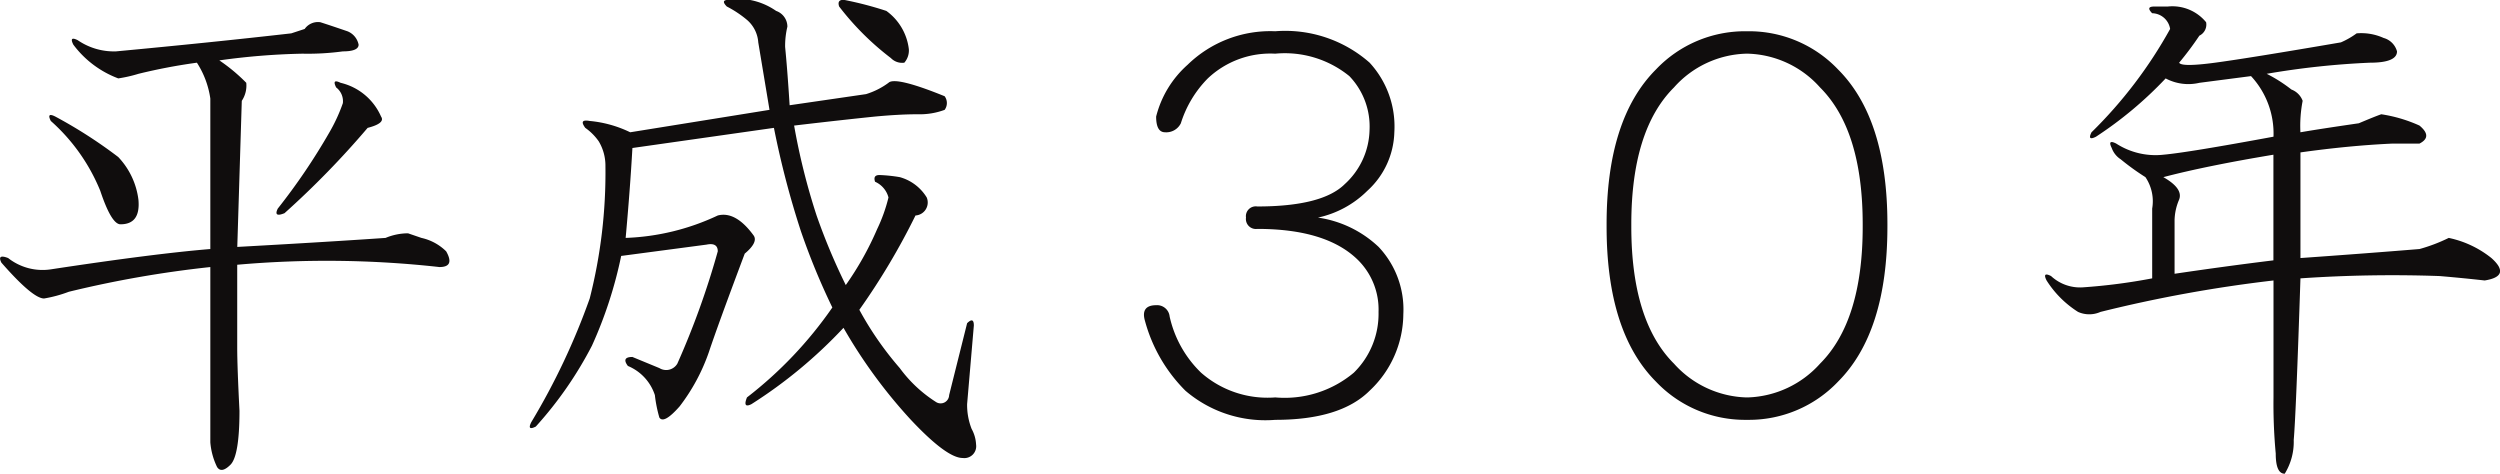 <svg id="course_ttl30" xmlns="http://www.w3.org/2000/svg" width="130.406" height="24.72" viewBox="0 0 130.406 24.72">
  <defs>
    <style>
      .cls-1 {
        fill: #100d0d;
        fill-rule: evenodd;
      }
    </style>
  </defs>
  <path id="平成_年" data-name="平成３０年" class="cls-1" d="M715.214,1689.41c-0.469-.16-0.938-0.32-1.407-0.47a0.844,0.844,0,0,0-.82.35l-0.7.23q-4.22.48-9.141,0.94a3.335,3.335,0,0,1-1.992-.58c-0.313-.16-0.392-0.08-0.234.23a5.2,5.2,0,0,0,2.344,1.76,7.32,7.32,0,0,0,1.054-.24,29.694,29.694,0,0,1,3.047-.58,4.668,4.668,0,0,1,.7,1.87v7.85q-2.931.24-8.32,1.06a2.9,2.9,0,0,1-2.227-.59c-0.391-.15-0.509-0.07-0.351.24,1.093,1.25,1.835,1.87,2.226,1.87a6.757,6.757,0,0,0,1.289-.35,56.535,56.535,0,0,1,7.383-1.29v9.14a3.578,3.578,0,0,0,.352,1.29c0.155,0.24.39,0.19,0.7-.12s0.469-1.25.469-2.81c-0.079-1.56-.118-2.65-0.118-3.28v-4.34a53.112,53.112,0,0,1,10.547.12c0.546,0,.663-0.27.352-0.82a2.647,2.647,0,0,0-1.289-.7l-0.7-.24a3.064,3.064,0,0,0-1.172.24q-3.282.225-7.735,0.47l0.235-7.62a1.43,1.43,0,0,0,.234-0.94,9.075,9.075,0,0,0-1.406-1.17,35.968,35.968,0,0,1,4.336-.35,13.607,13.607,0,0,0,2.109-.12c0.546,0,.821-0.12.821-0.35a0.95,0.95,0,0,0-.586-0.7h0Zm-0.352,2.69c-0.313-.15-0.392-0.08-0.234.24a0.906,0.906,0,0,1,.351.82,8.79,8.79,0,0,1-.7,1.52,32.346,32.346,0,0,1-2.695,3.98c-0.158.32-.04,0.4,0.351,0.24a45.943,45.943,0,0,0,4.336-4.45c0.625-.16.859-0.36,0.7-0.59a3.066,3.066,0,0,0-2.109-1.76h0Zm-14.883,1.76c-0.313-.16-0.392-0.08-0.234.23a9.827,9.827,0,0,1,2.578,3.64c0.39,1.17.742,1.75,1.055,1.75,0.7,0,1.014-.42.937-1.28a3.933,3.933,0,0,0-1.054-2.23,24.647,24.647,0,0,0-3.282-2.11h0Zm35.145-6.09c-0.313,0-.352.11-0.117,0.35a5.623,5.623,0,0,1,1.054.7,1.694,1.694,0,0,1,.586,1.17l0.586,3.52-7.266,1.17a6.123,6.123,0,0,0-2.109-.59c-0.392-.07-0.469.04-0.234,0.36a2.857,2.857,0,0,1,.7.7,2.46,2.46,0,0,1,.351,1.29,26.632,26.632,0,0,1-.82,6.91,35.563,35.563,0,0,1-3.047,6.45c-0.157.31-.079,0.39,0.235,0.23a19.852,19.852,0,0,0,2.929-4.22,22.185,22.185,0,0,0,1.524-4.68l4.453-.59c0.39-.08.586,0.04,0.586,0.35a42.482,42.482,0,0,1-2.11,5.86,0.675,0.675,0,0,1-.937.23l-1.406-.58c-0.392,0-.469.16-0.235,0.47a2.478,2.478,0,0,1,1.407,1.52,6.956,6.956,0,0,0,.234,1.17c0.156,0.24.507,0.04,1.055-.58a10.024,10.024,0,0,0,1.523-2.82q0.466-1.4,1.875-5.15c0.469-.39.624-0.71,0.469-0.94q-0.939-1.29-1.875-1.05a12.275,12.275,0,0,1-4.805,1.17c0.156-1.72.273-3.28,0.352-4.69l7.382-1.05a46.3,46.3,0,0,0,1.407,5.39,35.912,35.912,0,0,0,1.64,3.98,21.048,21.048,0,0,1-4.453,4.69c-0.157.39-.079,0.51,0.235,0.35a24.7,24.7,0,0,0,4.8-3.98,26.461,26.461,0,0,0,3.516,4.8c1.249,1.33,2.148,1.99,2.7,1.99a0.619,0.619,0,0,0,.7-0.7,1.861,1.861,0,0,0-.234-0.82,3.424,3.424,0,0,1-.234-1.29l0.351-4.1q0-.465-0.351-0.12l-0.938,3.75a0.444,0.444,0,0,1-.7.35,6.982,6.982,0,0,1-1.875-1.76,16.979,16.979,0,0,1-2.109-3.04,35.747,35.747,0,0,0,2.929-4.92,0.679,0.679,0,0,0,.586-0.94,2.392,2.392,0,0,0-1.406-1.06,8.04,8.04,0,0,0-1.055-.11c-0.234,0-.313.11-0.234,0.35a1.24,1.24,0,0,1,.7.82,8.332,8.332,0,0,1-.586,1.64,16.13,16.13,0,0,1-1.641,2.93,32.093,32.093,0,0,1-1.523-3.63,34.087,34.087,0,0,1-1.172-4.69c2.031-.24,3.437-0.39,4.219-0.47q1.289-.12,2.226-0.12a3.726,3.726,0,0,0,1.407-.23,0.6,0.6,0,0,0,0-.71c-1.72-.7-2.7-0.93-2.93-0.7a3.881,3.881,0,0,1-1.172.59l-3.984.58c-0.079-1.25-.158-2.26-0.235-3.04a4.346,4.346,0,0,1,.118-1.06,0.87,0.87,0,0,0-.586-0.82,3.514,3.514,0,0,0-1.407-.58h-1.054Zm5.976,0c-0.234,0-.313.11-0.234,0.35a14.386,14.386,0,0,0,2.7,2.69,0.815,0.815,0,0,0,.7.24,0.968,0.968,0,0,0,.235-0.71,2.875,2.875,0,0,0-1.172-1.99,18.245,18.245,0,0,0-2.227-.58h0Zm22.512,1.64a6.186,6.186,0,0,0-4.571,1.75,5.36,5.36,0,0,0-1.64,2.7c0,0.55.155,0.82,0.468,0.82a0.847,0.847,0,0,0,.821-0.47,5.789,5.789,0,0,1,1.406-2.34,4.748,4.748,0,0,1,3.516-1.29,5.333,5.333,0,0,1,3.867,1.17,3.793,3.793,0,0,1,1.054,2.81,3.93,3.93,0,0,1-1.289,2.82q-1.173,1.17-4.57,1.17a0.513,0.513,0,0,0-.586.58,0.521,0.521,0,0,0,.586.59q3.632,0,5.273,1.64a3.636,3.636,0,0,1,1.055,2.69,4.3,4.3,0,0,1-1.289,3.17,5.61,5.61,0,0,1-4.1,1.29,5.249,5.249,0,0,1-3.868-1.29,5.827,5.827,0,0,1-1.64-2.93,0.657,0.657,0,0,0-.7-0.59c-0.548,0-.744.28-0.586,0.82a8.141,8.141,0,0,0,2.109,3.64,6.406,6.406,0,0,0,4.688,1.52q3.4,0,4.921-1.52a5.511,5.511,0,0,0,1.758-3.99,4.746,4.746,0,0,0-1.289-3.51,5.808,5.808,0,0,0-3.164-1.53,5.21,5.21,0,0,0,2.578-1.4,4.27,4.27,0,0,0,1.406-3.05,4.912,4.912,0,0,0-1.289-3.63,6.661,6.661,0,0,0-4.921-1.64h0Zm24.552,0a6.4,6.4,0,0,0-4.688,1.99q-2.579,2.58-2.578,8.08v0.12q0,5.505,2.578,8.09a6.4,6.4,0,0,0,4.688,1.99h0.117a6.407,6.407,0,0,0,4.687-1.99q2.577-2.58,2.578-8.09v-0.12q0-5.505-2.578-8.08a6.407,6.407,0,0,0-4.687-1.99h-0.117Zm0.117,1.17a5.237,5.237,0,0,1,3.75,1.76q2.225,2.22,2.226,7.14v0.12c0,3.28-.743,5.67-2.226,7.15a5.276,5.276,0,0,1-3.75,1.76h-0.117a5.269,5.269,0,0,1-3.75-1.76c-1.485-1.48-2.227-3.87-2.227-7.15v-0.12q0-4.92,2.227-7.14a5.23,5.23,0,0,1,3.75-1.76h0.117Zm27.4,5.27v5.51c-1.875.23-3.594,0.47-5.156,0.7v-2.81a2.848,2.848,0,0,1,.234-1.05c0.156-.39-0.117-0.78-0.82-1.18q2.224-.585,5.742-1.17h0Zm-5.508-7.73h-0.7c-0.313,0-.352.11-0.117,0.35a0.969,0.969,0,0,1,.937.82,23.434,23.434,0,0,1-4.1,5.39c-0.158.31-.079,0.39,0.234,0.23a20.105,20.105,0,0,0,3.633-3.04,2.511,2.511,0,0,0,1.758.23l2.695-.35a4.4,4.4,0,0,1,1.172,3.16q-4.455.825-5.742,0.94a3.783,3.783,0,0,1-2.461-.58c-0.313-.16-0.392-0.08-0.235.23a1.167,1.167,0,0,0,.469.59,12.691,12.691,0,0,0,1.289.93,2.248,2.248,0,0,1,.352,1.64v3.64a30.174,30.174,0,0,1-3.633.47,2.223,2.223,0,0,1-1.641-.59c-0.313-.16-0.391-0.08-0.234.23a5.283,5.283,0,0,0,1.641,1.64,1.436,1.436,0,0,0,1.171,0,71.317,71.317,0,0,1,9.024-1.64v6.1a28.007,28.007,0,0,0,.117,2.93q0,1.05.469,1.05a3.161,3.161,0,0,0,.469-1.76c0.077-.85.194-3.67,0.351-8.43a70.084,70.084,0,0,1,7.266-.12c0.937,0.08,1.717.16,2.344,0.23q1.405-.225.351-1.17a5.3,5.3,0,0,0-2.226-1.05,8.692,8.692,0,0,1-1.524.58q-2.931.24-6.211,0.47v-5.51c1.641-.23,3.241-0.39,4.8-0.46H823.3c0.469-.24.469-0.55,0-0.94a7.588,7.588,0,0,0-1.992-.59c-0.234.08-.626,0.24-1.172,0.47-1.095.16-2.109,0.31-3.047,0.47a6.782,6.782,0,0,1,.117-1.64,1,1,0,0,0-.586-0.59,7.726,7.726,0,0,0-1.289-.82,42.293,42.293,0,0,1,5.391-.58c0.937,0,1.406-.2,1.406-0.59a1,1,0,0,0-.7-0.7,2.822,2.822,0,0,0-1.406-.24,4.216,4.216,0,0,1-.82.47q-4.807.825-6.563,1.06t-1.875,0a16.772,16.772,0,0,0,1.055-1.41,0.641,0.641,0,0,0,.351-0.7,2.273,2.273,0,0,0-1.992-.82h0Z" transform="translate(-697.094 -1687.78)"/>
</svg>
